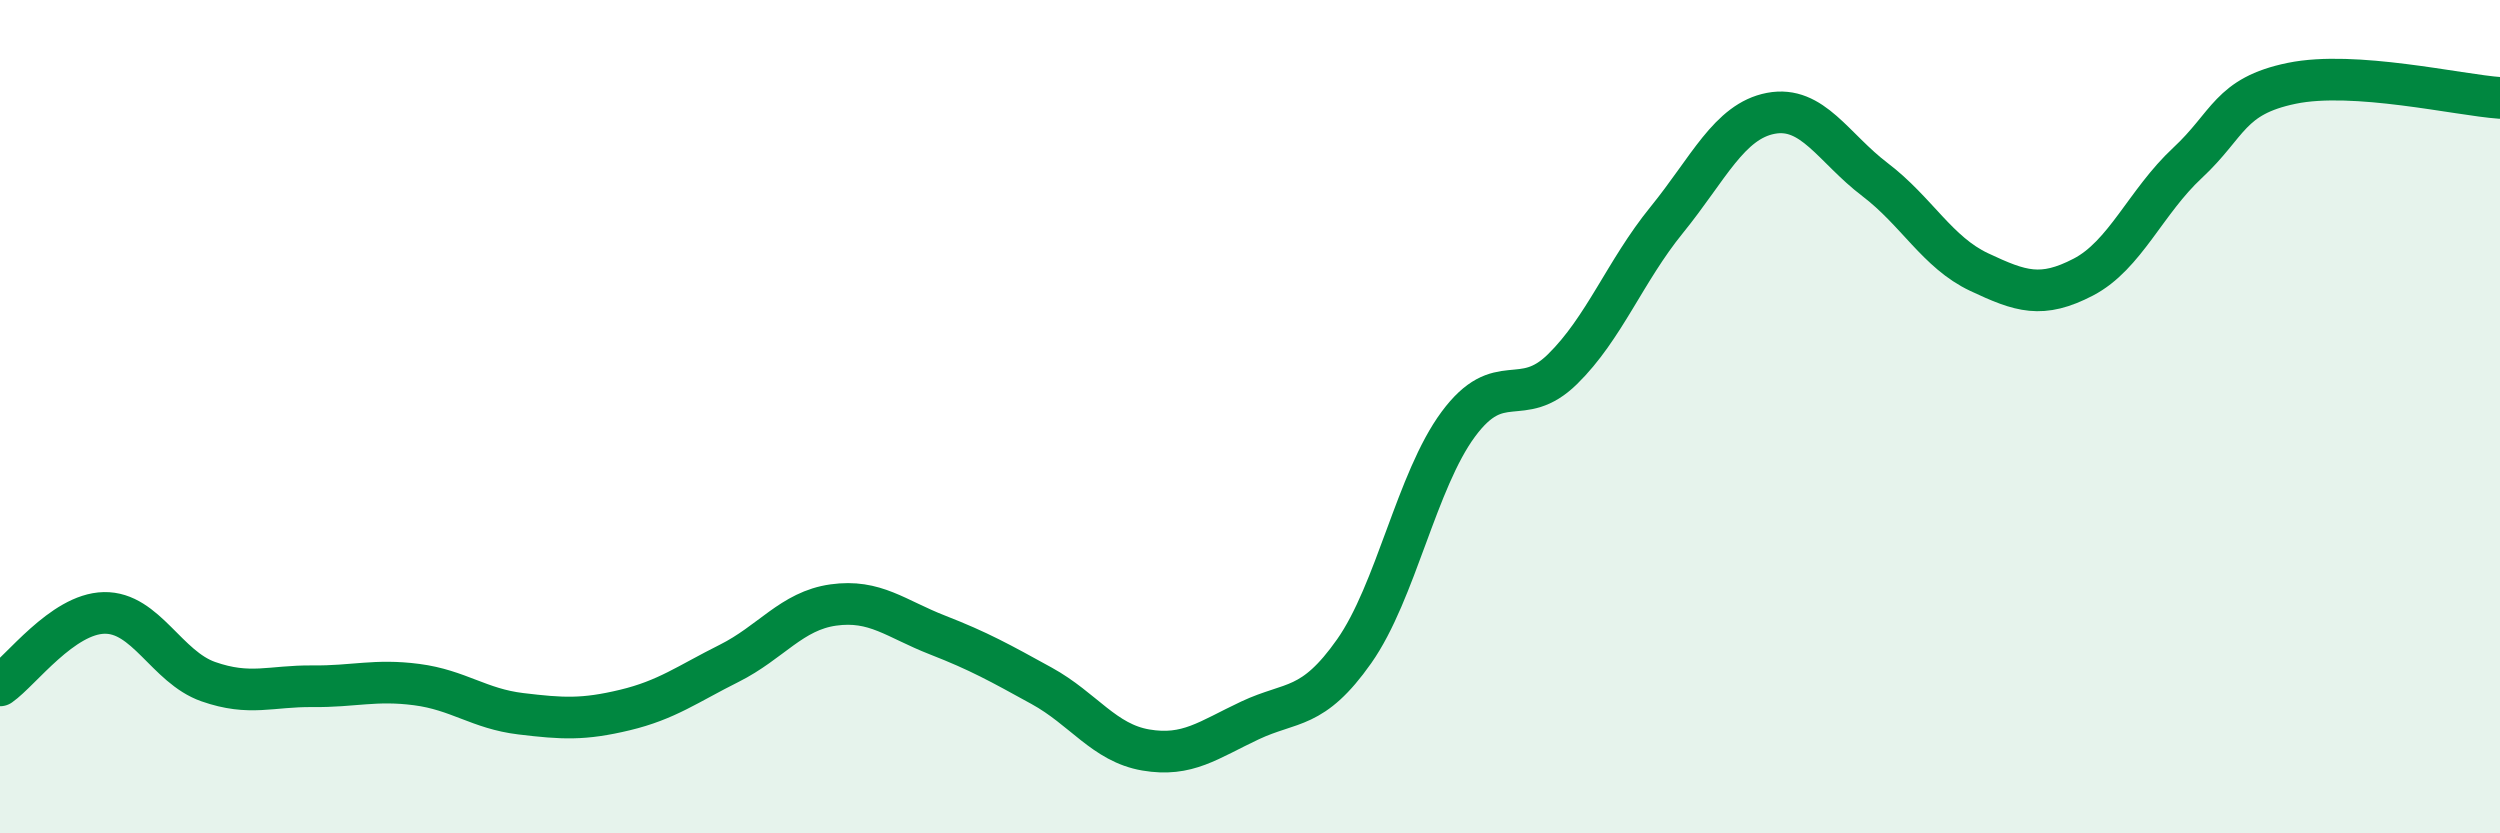 
    <svg width="60" height="20" viewBox="0 0 60 20" xmlns="http://www.w3.org/2000/svg">
      <path
        d="M 0,16.45 C 0.5,16.1 1.5,14.73 2.5,14.71 C 3.5,14.69 4,16.01 5,16.36 C 6,16.71 6.5,16.46 7.5,16.47 C 8.5,16.48 9,16.3 10,16.43 C 11,16.56 11.5,17.01 12.5,17.13 C 13.5,17.25 14,17.28 15,17.04 C 16,16.8 16.5,16.42 17.5,15.92 C 18.5,15.42 19,14.66 20,14.52 C 21,14.38 21.5,14.85 22.5,15.24 C 23.5,15.63 24,15.91 25,16.46 C 26,17.01 26.5,17.83 27.5,18 C 28.5,18.17 29,17.76 30,17.29 C 31,16.82 31.5,17.05 32.5,15.63 C 33.5,14.21 34,11.53 35,10.18 C 36,8.83 36.5,9.84 37.5,8.86 C 38.5,7.88 39,6.51 40,5.28 C 41,4.05 41.5,2.91 42.5,2.72 C 43.5,2.53 44,3.55 45,4.31 C 46,5.07 46.5,6.06 47.5,6.53 C 48.5,7 49,7.17 50,6.65 C 51,6.13 51.5,4.84 52.5,3.91 C 53.5,2.98 53.5,2.31 55,2 C 56.5,1.69 59,2.28 60,2.35L60 20L0 20Z"
        fill="#008740"
        opacity="0.1"
        stroke-linecap="round"
        stroke-linejoin="round"
      />
      <path
        d="M 0,16.45 C 0.5,16.1 1.5,14.73 2.5,14.71 C 3.5,14.69 4,16.01 5,16.36 C 6,16.71 6.5,16.46 7.5,16.47 C 8.5,16.48 9,16.3 10,16.43 C 11,16.56 11.5,17.01 12.5,17.13 C 13.5,17.25 14,17.28 15,17.04 C 16,16.8 16.5,16.42 17.5,15.92 C 18.5,15.42 19,14.66 20,14.52 C 21,14.38 21.5,14.85 22.5,15.24 C 23.5,15.63 24,15.91 25,16.46 C 26,17.01 26.5,17.83 27.5,18 C 28.5,18.17 29,17.76 30,17.29 C 31,16.82 31.5,17.05 32.5,15.63 C 33.5,14.21 34,11.53 35,10.18 C 36,8.83 36.5,9.84 37.5,8.86 C 38.5,7.88 39,6.51 40,5.28 C 41,4.05 41.5,2.91 42.5,2.72 C 43.5,2.53 44,3.55 45,4.31 C 46,5.07 46.5,6.06 47.5,6.53 C 48.5,7 49,7.17 50,6.65 C 51,6.13 51.5,4.84 52.5,3.91 C 53.5,2.98 53.5,2.31 55,2 C 56.5,1.69 59,2.28 60,2.35"
        stroke="#008740"
        stroke-width="1"
        fill="none"
        stroke-linecap="round"
        stroke-linejoin="round"
      />
    </svg>
  